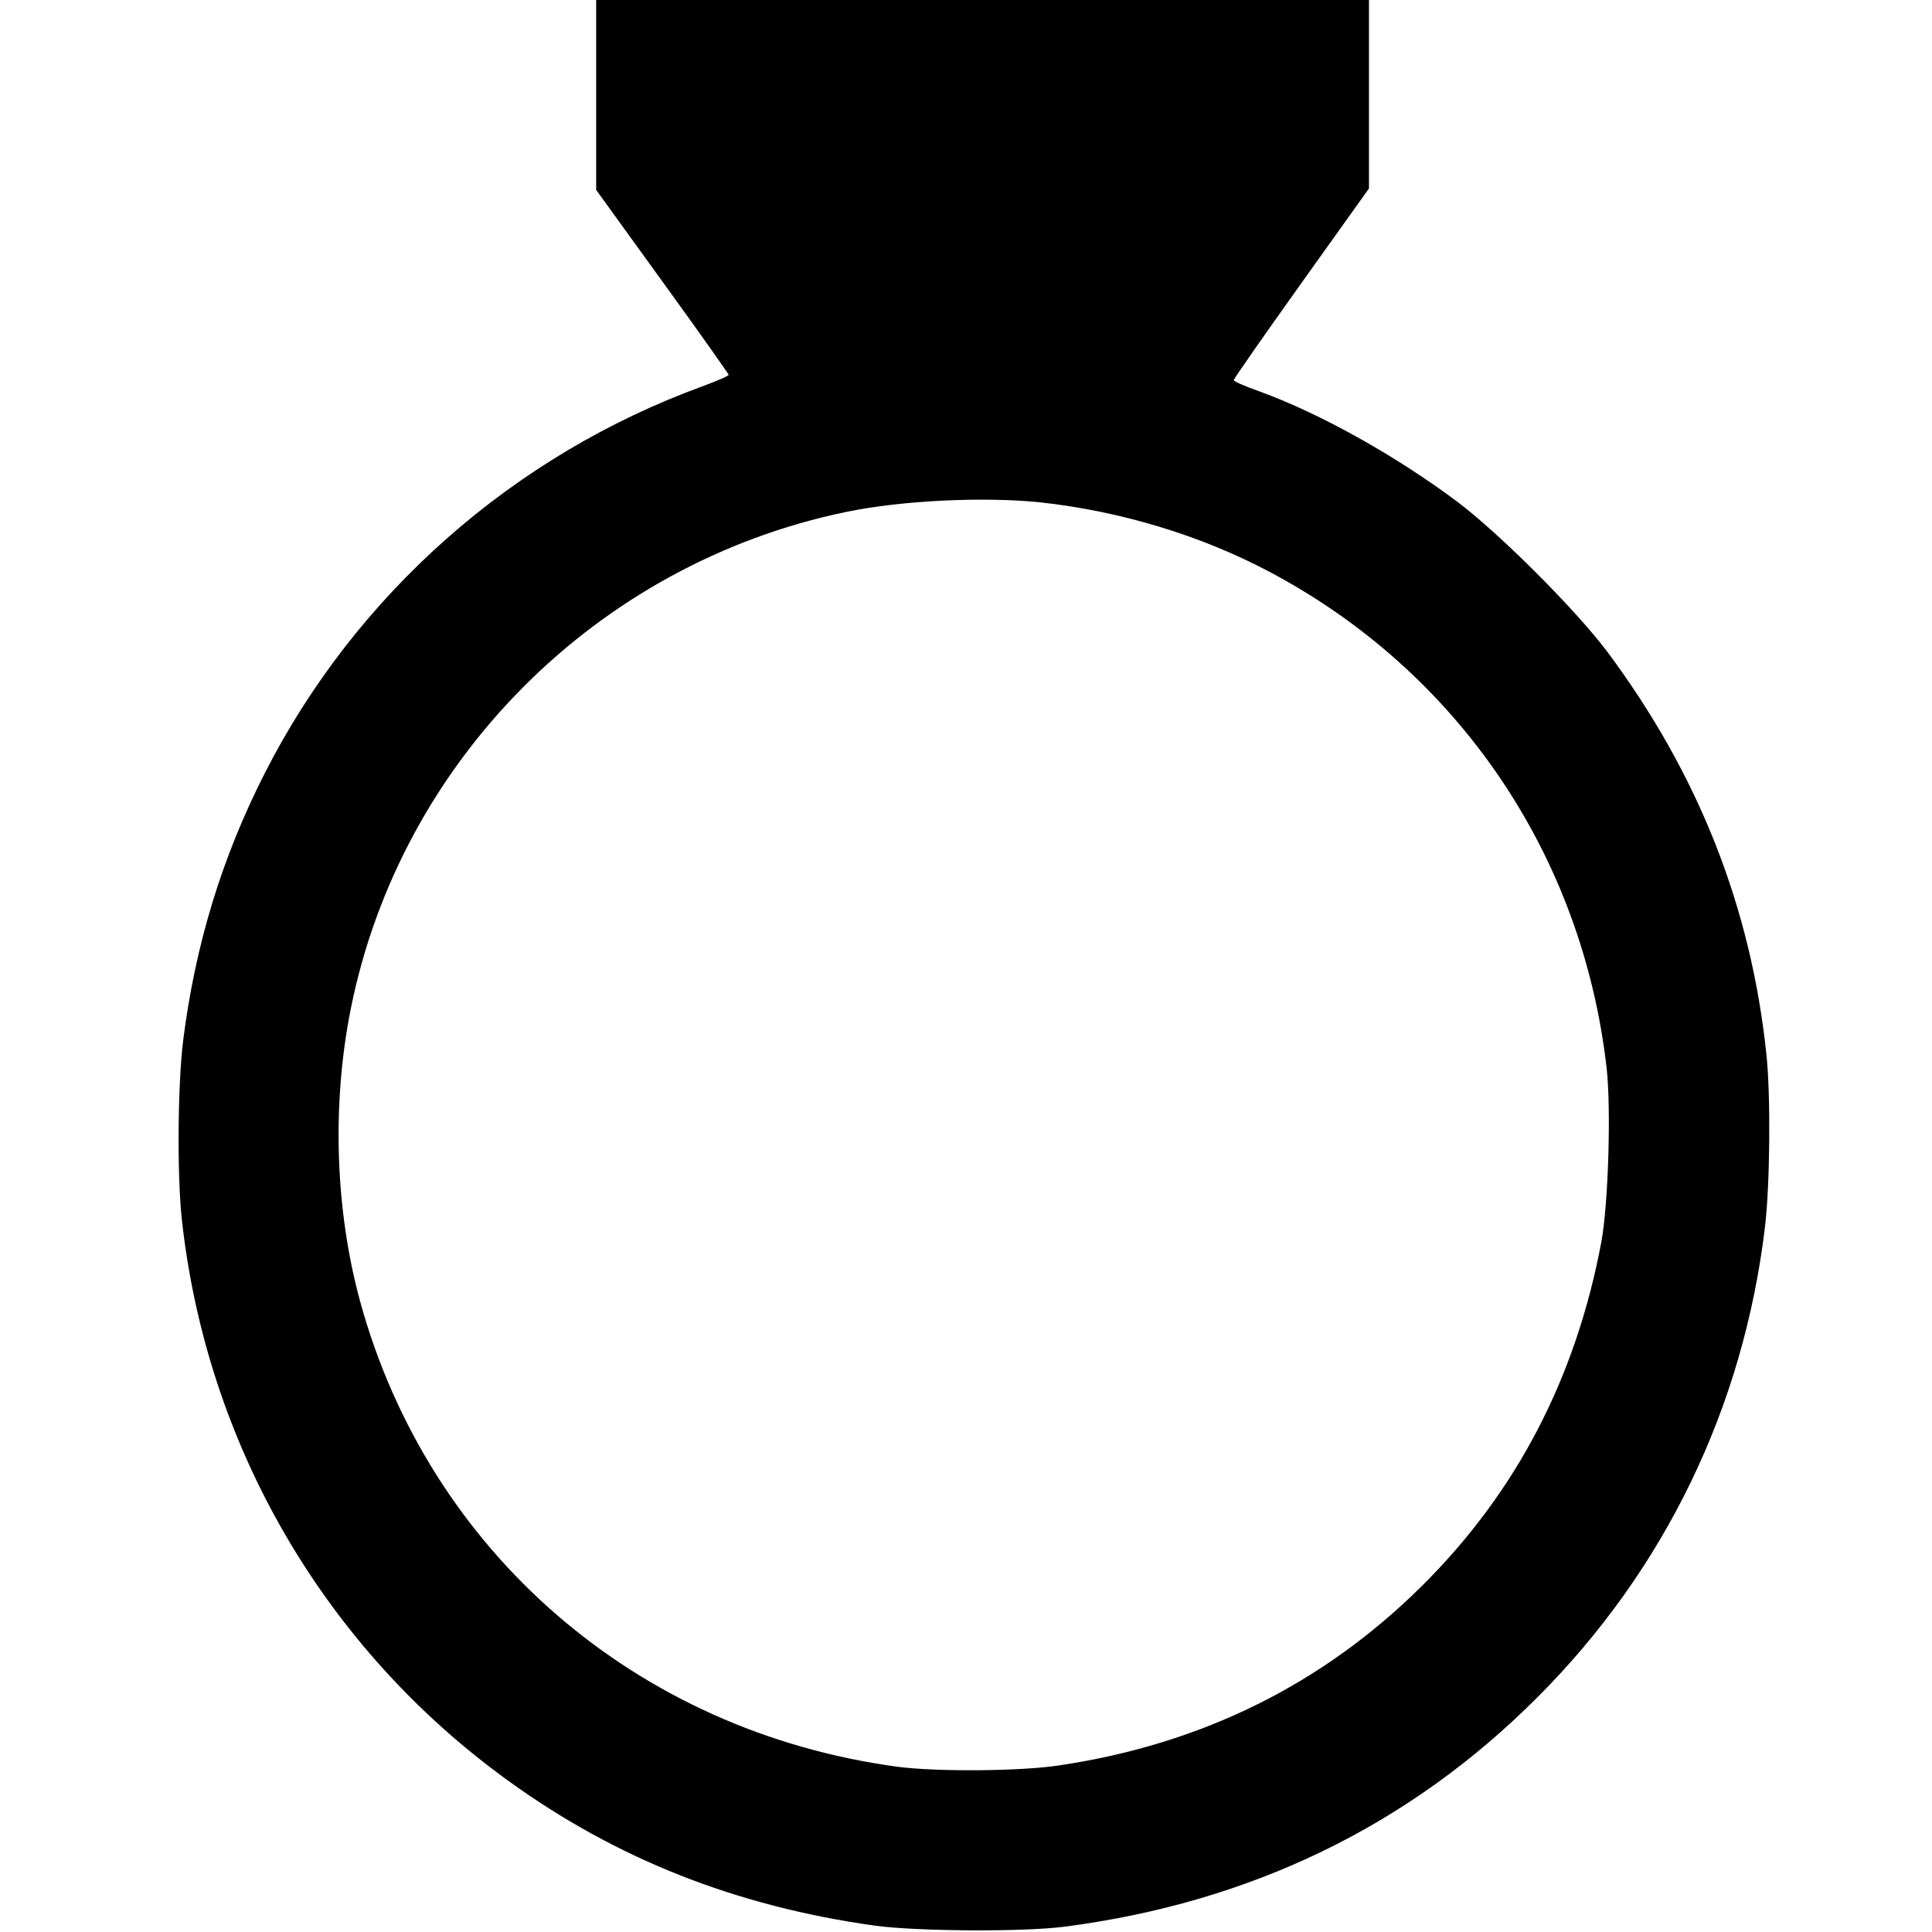 <svg version="1" xmlns="http://www.w3.org/2000/svg" width="933.333" height="933.333" viewBox="0 0 700 700"><path d="M216 34.4v34.4l24 33.2c13.2 18.2 24 33.5 24 33.8 0 .4-4.2 2.2-9.3 4.1-68.7 25-125.8 75.4-158.8 140.3-15.5 30.5-25.1 61.9-29.5 96.5-2 15.7-2.3 49.1-.5 65.3 9 81.6 51.6 155 118.1 203.1 39.2 28.4 82.7 45.6 133 52.6 15.4 2.1 53.7 2.3 68.5.4 67.5-8.7 125-36.5 171.5-83.1 46.2-46.2 74.7-105.1 82.5-170.6 1.8-15.3 2.1-47.5.5-62.4-5.6-53.5-24.7-101.6-57.6-145.8-11.5-15.3-39.1-42.9-54.5-54.5-22.4-16.7-49.6-31.9-71.6-39.9-5.1-1.8-9.3-3.6-9.3-4.1 0-.4 11-16.2 24.5-35.1L496 68.3V0H216v34.4zM376.8 182c29.3 3.2 58.3 12 83.2 25.2 68.3 36.2 113.3 102.5 122.1 179.7 1.7 14.9.6 49.5-1.9 63.1-9.3 49.4-30.8 90.7-65.1 124.7-35.8 35.5-79.6 57.2-131.1 64.9-14 2.2-45.1 2.4-59 .5-94.5-12.8-169.6-77.9-194.5-168.5-9.1-33.3-10.3-71.6-3.4-106.1 18-89.9 89.2-161.3 179.4-180 20.1-4.2 49.9-5.6 70.3-3.5z"/></svg>